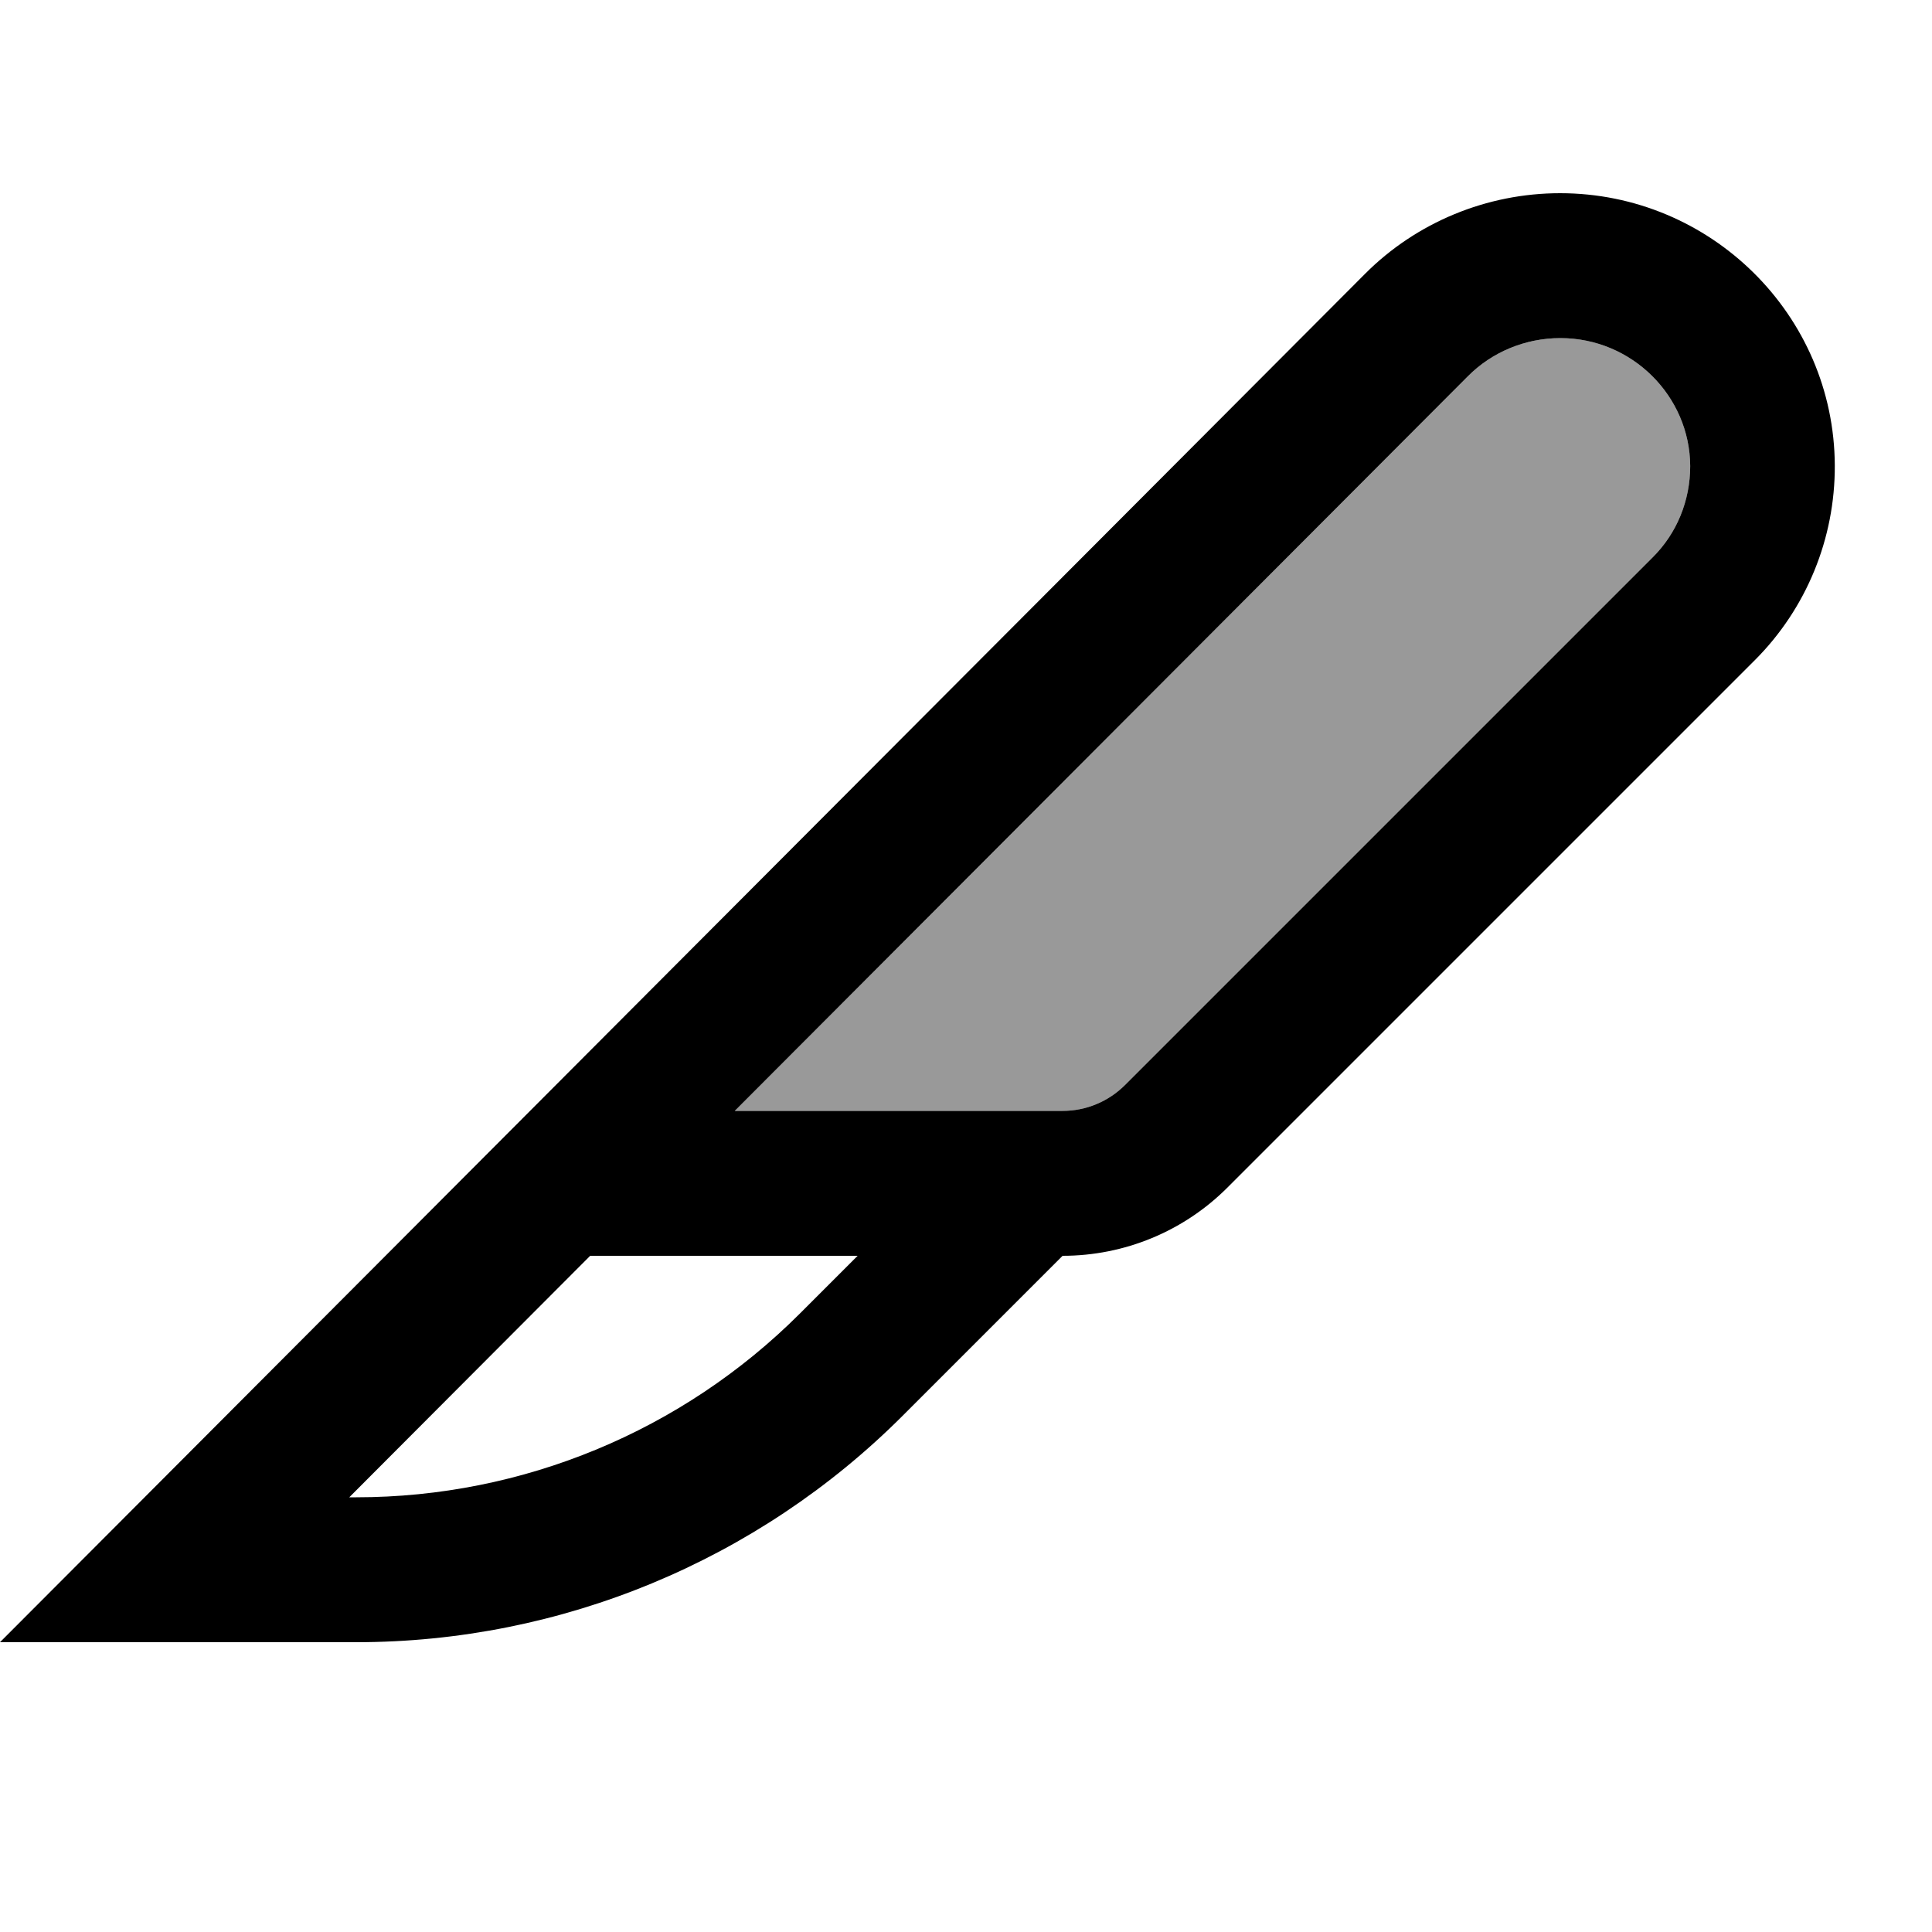 <svg xmlns="http://www.w3.org/2000/svg" viewBox="0 0 640 640"><!--! Font Awesome Pro 7.1.0 by @fontawesome - https://fontawesome.com License - https://fontawesome.com/license (Commercial License) Copyright 2025 Fonticons, Inc. --><path opacity=".4" fill="currentColor" d="M243.4 368L486.2 124.7C494.2 116.6 505.3 112 516.9 112C540.6 112 559.8 131.2 559.9 154.4C559.9 165.8 555.5 176.7 547.4 184.7L372.7 359.4C367.2 364.9 359.8 368 352 368L243.4 368z"/><path fill="currentColor" d="M284.1 416L265 435.1C226 474.1 173.1 496 118 496L115.7 496L195.5 416L284.1 416zM243.4 368L486.2 124.7C494.2 116.6 505.3 112 516.9 112C540.6 112 559.8 131.2 559.9 154.4C559.9 165.8 555.5 176.7 547.4 184.7L372.7 359.4C367.2 364.9 359.8 368 352 368L352 368L243.4 368zM0 544L118 544C185.9 544 251 517 299 469L352 416C372.5 416 392.1 407.9 406.6 393.4L581.3 218.7C598.4 201.6 607.9 178.4 607.8 154.2C607.6 104.3 566.7 64 516.8 64C492.6 64 469.2 73.6 452.1 90.8L47.9 496L0 544z"/></svg>